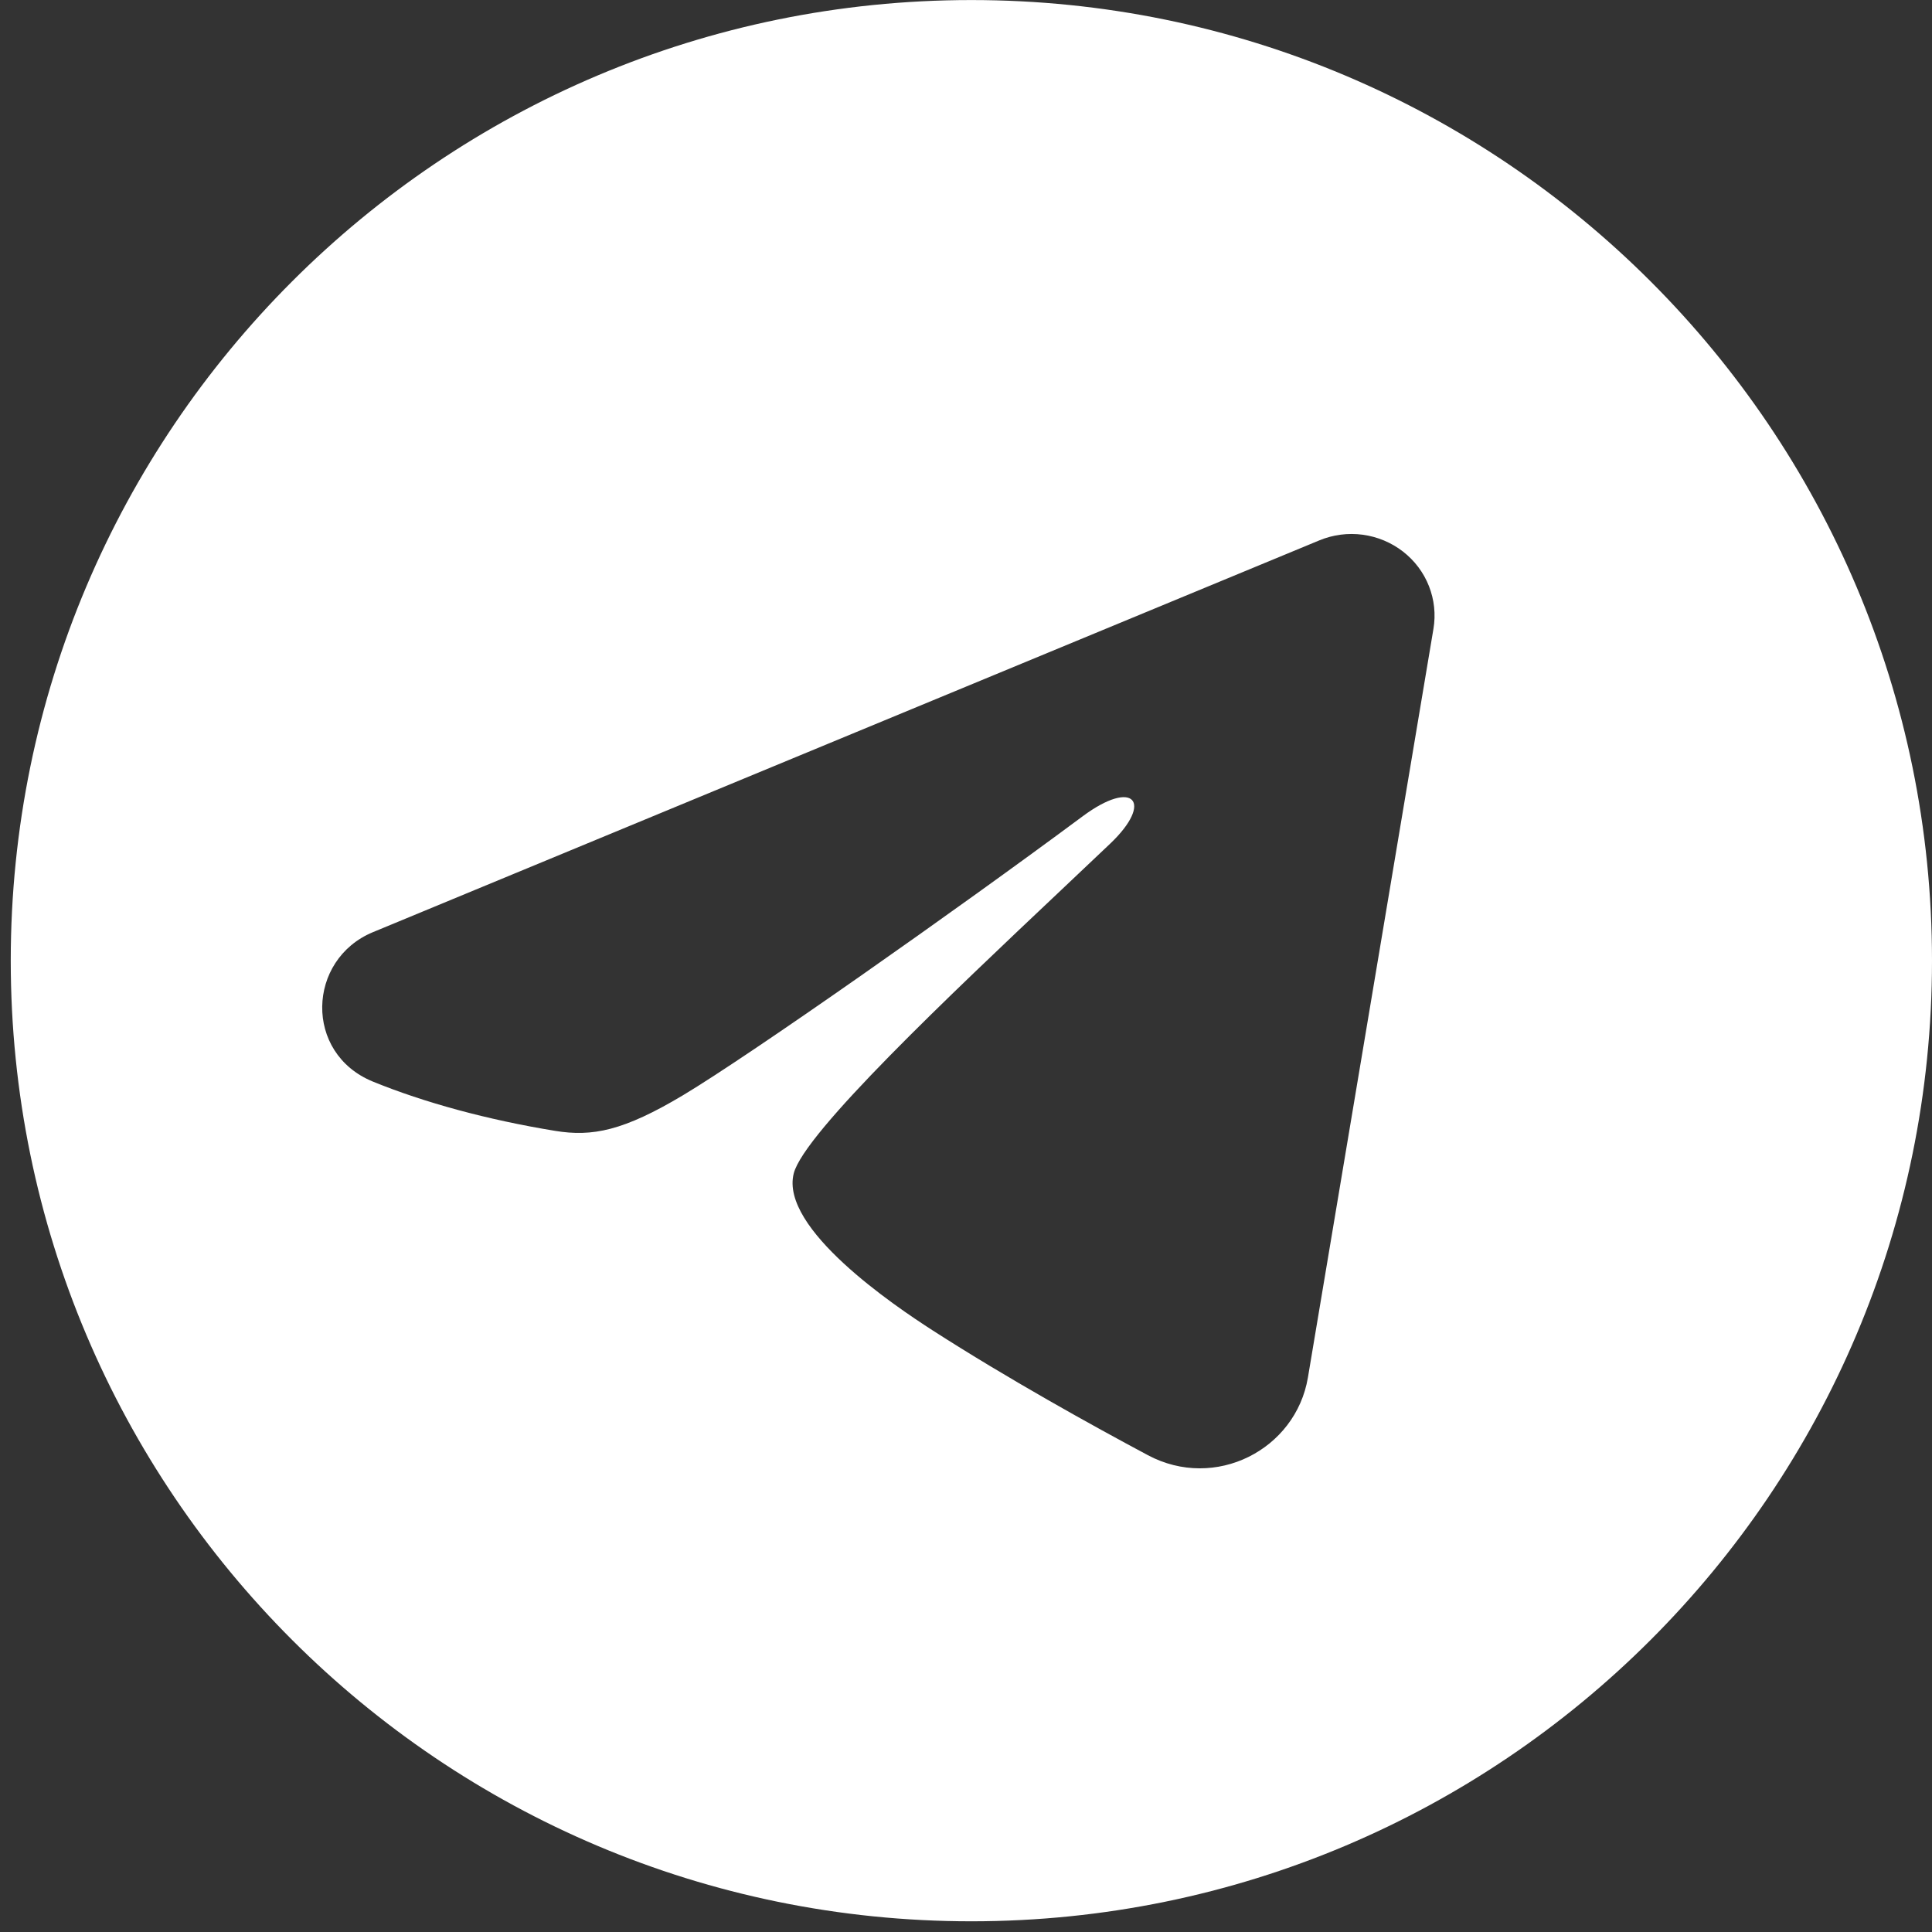 <?xml version="1.0" encoding="UTF-8"?> <svg xmlns="http://www.w3.org/2000/svg" width="39" height="39" viewBox="0 0 39 39" fill="none"><rect x="0" y="0" width="39" height="39" fill="#333333" stroke="none"/><path fill-rule="evenodd" clip-rule="evenodd" d="M19.608 38.784C30.318 38.784 39 30.102 39 19.392C39 8.683 30.318 0.001 19.608 0.001C8.899 0.001 0.217 8.683 0.217 19.392C0.217 30.102 8.899 38.784 19.608 38.784ZM27.508 10.794C27.211 10.754 26.909 10.794 26.633 10.908L7.528 18.817C6.197 19.369 6.129 21.263 7.529 21.834C8.566 22.257 9.836 22.604 11.206 22.828C11.957 22.951 12.585 22.828 13.789 22.108C15.154 21.29 19.284 18.387 21.855 16.478C22.891 15.709 23.291 16.191 22.414 17.027C22.11 17.316 21.775 17.633 21.422 17.966C19.183 20.08 16.236 22.863 16.023 23.686C15.738 24.8 18.065 26.365 18.824 26.854C20.344 27.831 22.033 28.767 23.17 29.374C24.53 30.1 26.157 29.264 26.402 27.807L28.936 12.694C28.985 12.404 28.953 12.105 28.845 11.831C28.737 11.556 28.555 11.315 28.32 11.133C28.085 10.951 27.804 10.834 27.508 10.794Z" fill="white"></path></svg> 